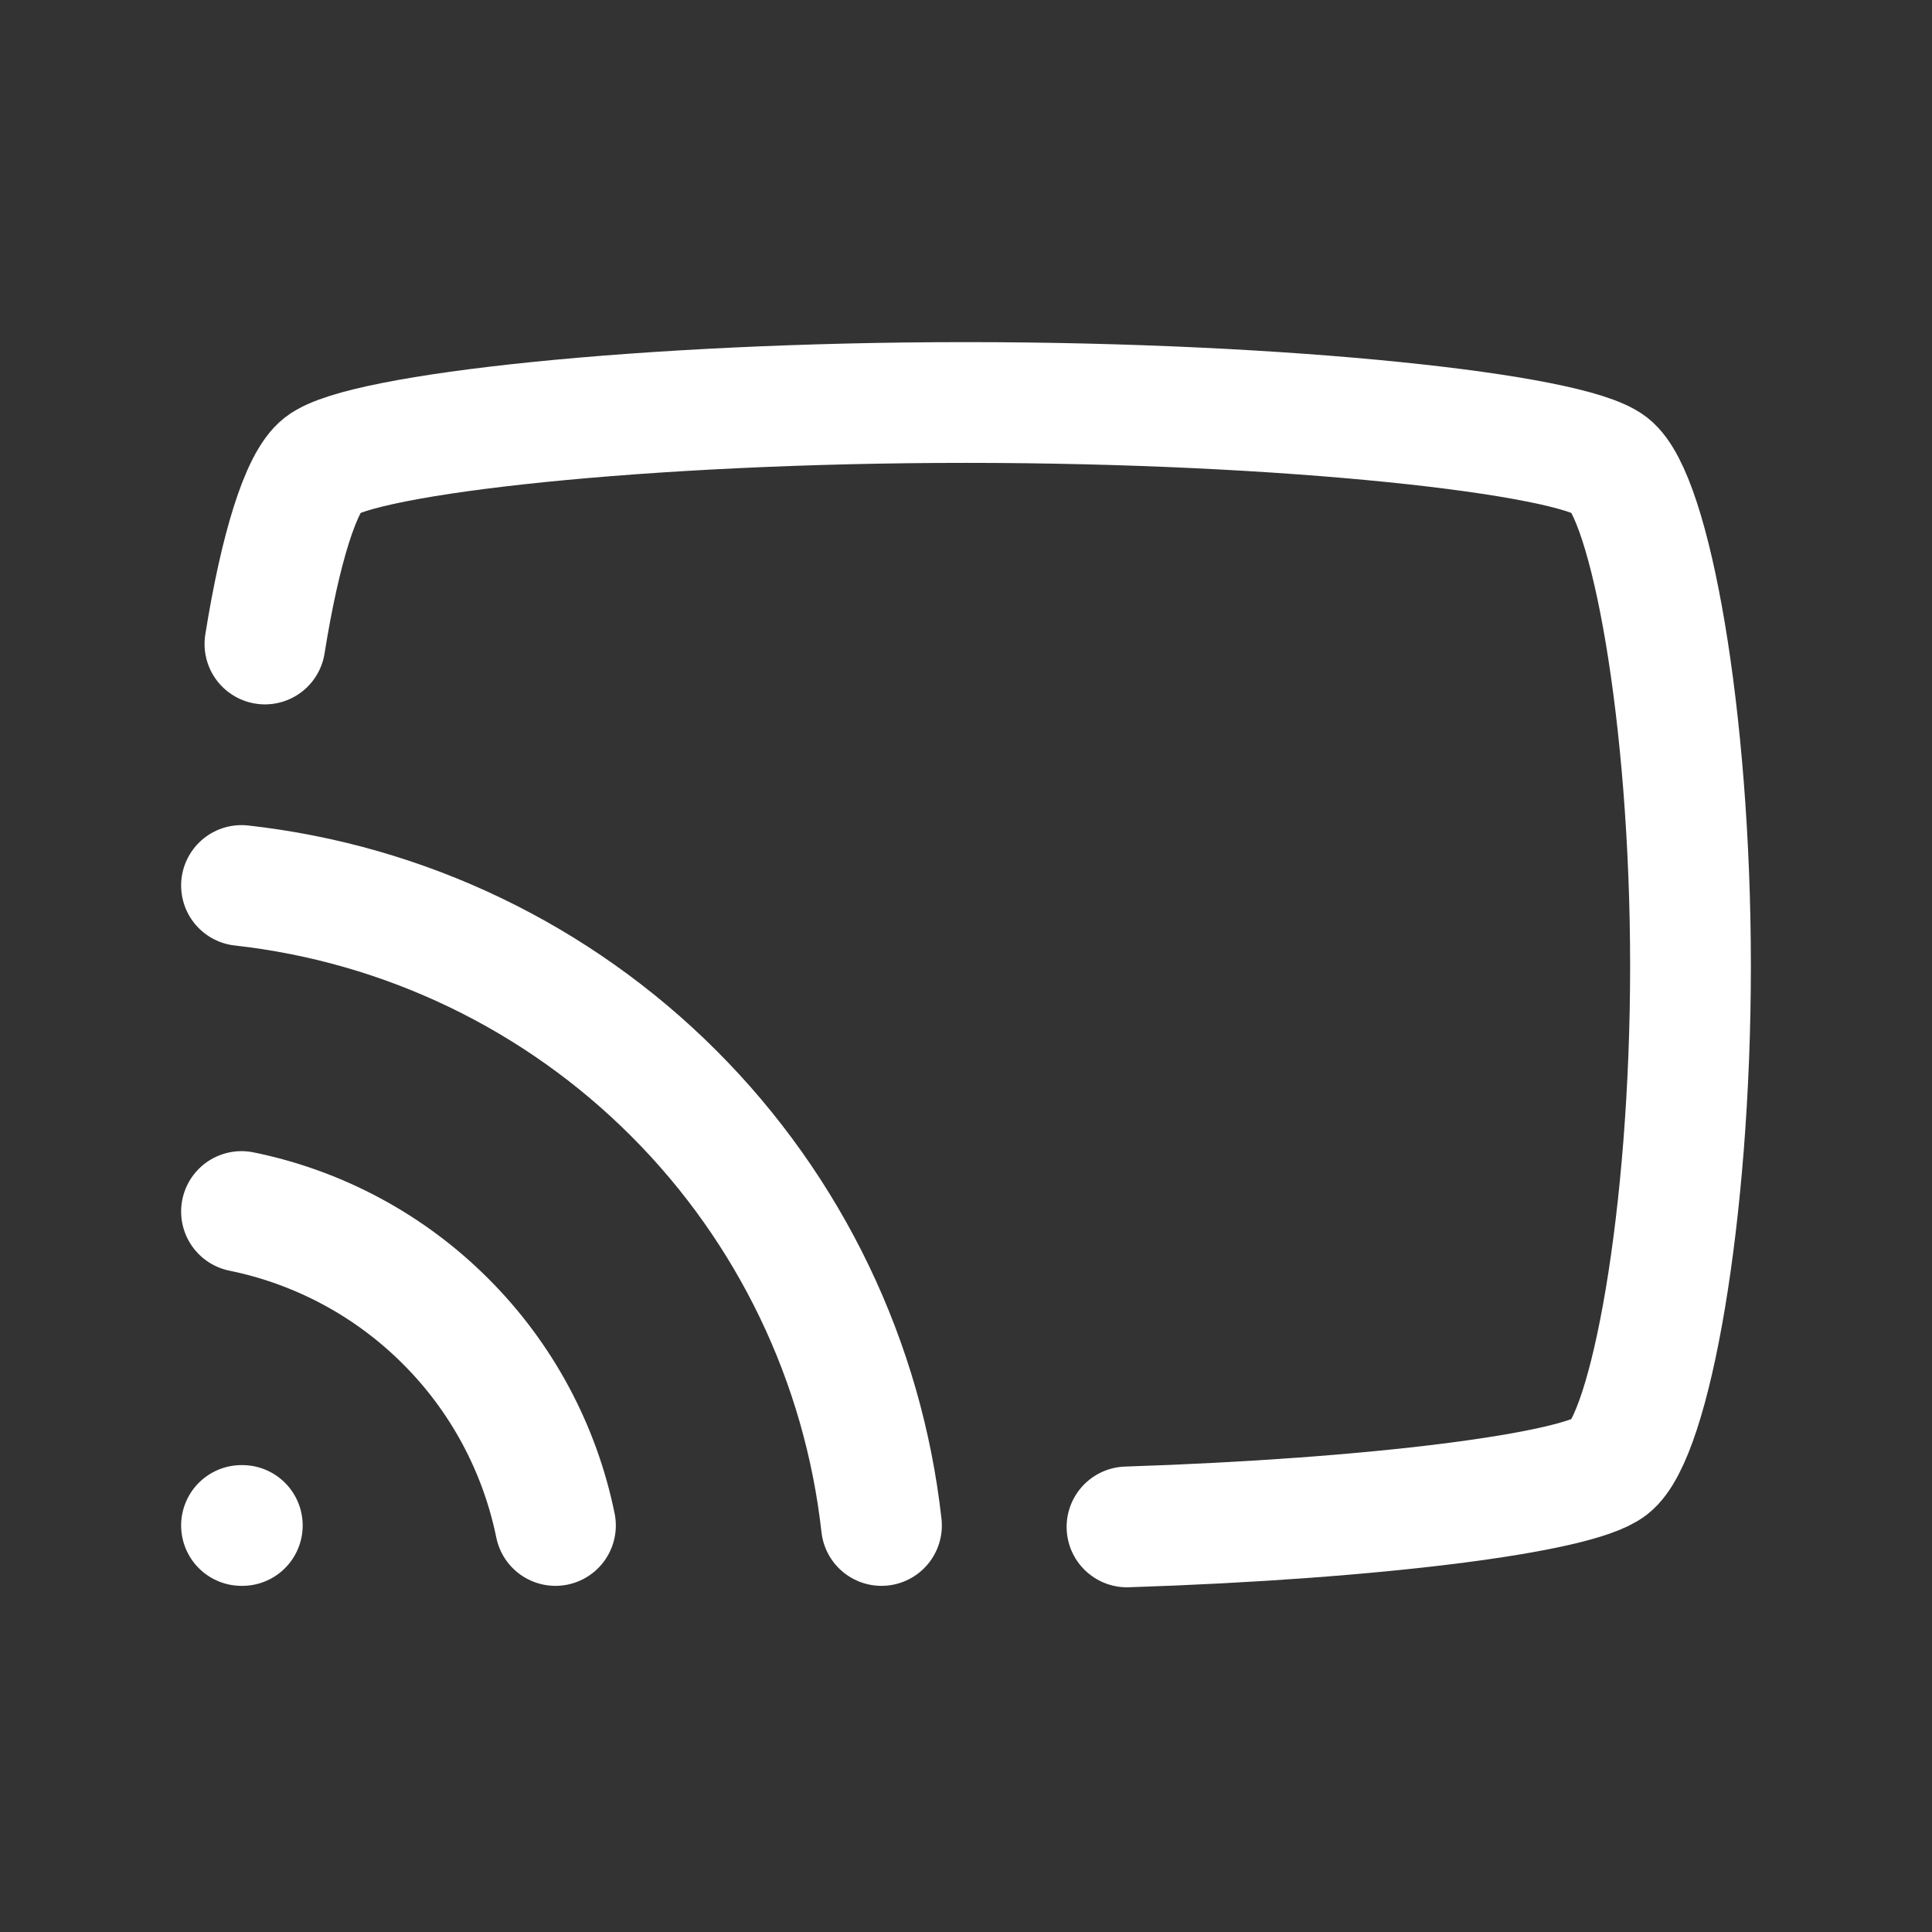 <!DOCTYPE svg PUBLIC "-//W3C//DTD SVG 1.1//EN" "http://www.w3.org/Graphics/SVG/1.1/DTD/svg11.dtd">
<!-- Uploaded to: SVG Repo, www.svgrepo.com, Transformed by: SVG Repo Mixer Tools -->
<svg width="800px" height="800px" viewBox="0 0 24 24" fill="none" xmlns="http://www.w3.org/2000/svg">
<rect x="0" y="0" width="24" height="24" fill="#333333" stroke="none"/>
<g id="SVGRepo_bgCarrier" stroke-width="0"/>
<g id="SVGRepo_tracerCarrier" stroke-linecap="round" stroke-linejoin="round"/>
<g id="SVGRepo_iconCarrier"> <path d="M3.291 8C3.481 6.811 3.74 5.98 4 5.778C4.5 5.389 8 5 12 5C16 5 19.5 5.389 20 5.778C20.5 6.167 21 8.889 21 12C21 15.111 20.5 17.833 20 18.222C19.586 18.544 17.112 18.867 14 18.968M3 11C5.031 11.226 6.924 12.136 8.369 13.581C9.814 15.026 10.724 16.919 10.95 18.95M3 15.05C3.961 15.246 4.843 15.72 5.536 16.414C6.23 17.107 6.704 17.989 6.9 18.95M3 18.95H3.01" stroke="#ffffff" stroke-width="1.5" stroke-linecap="round" stroke-linejoin="round"/> </g>
</svg>